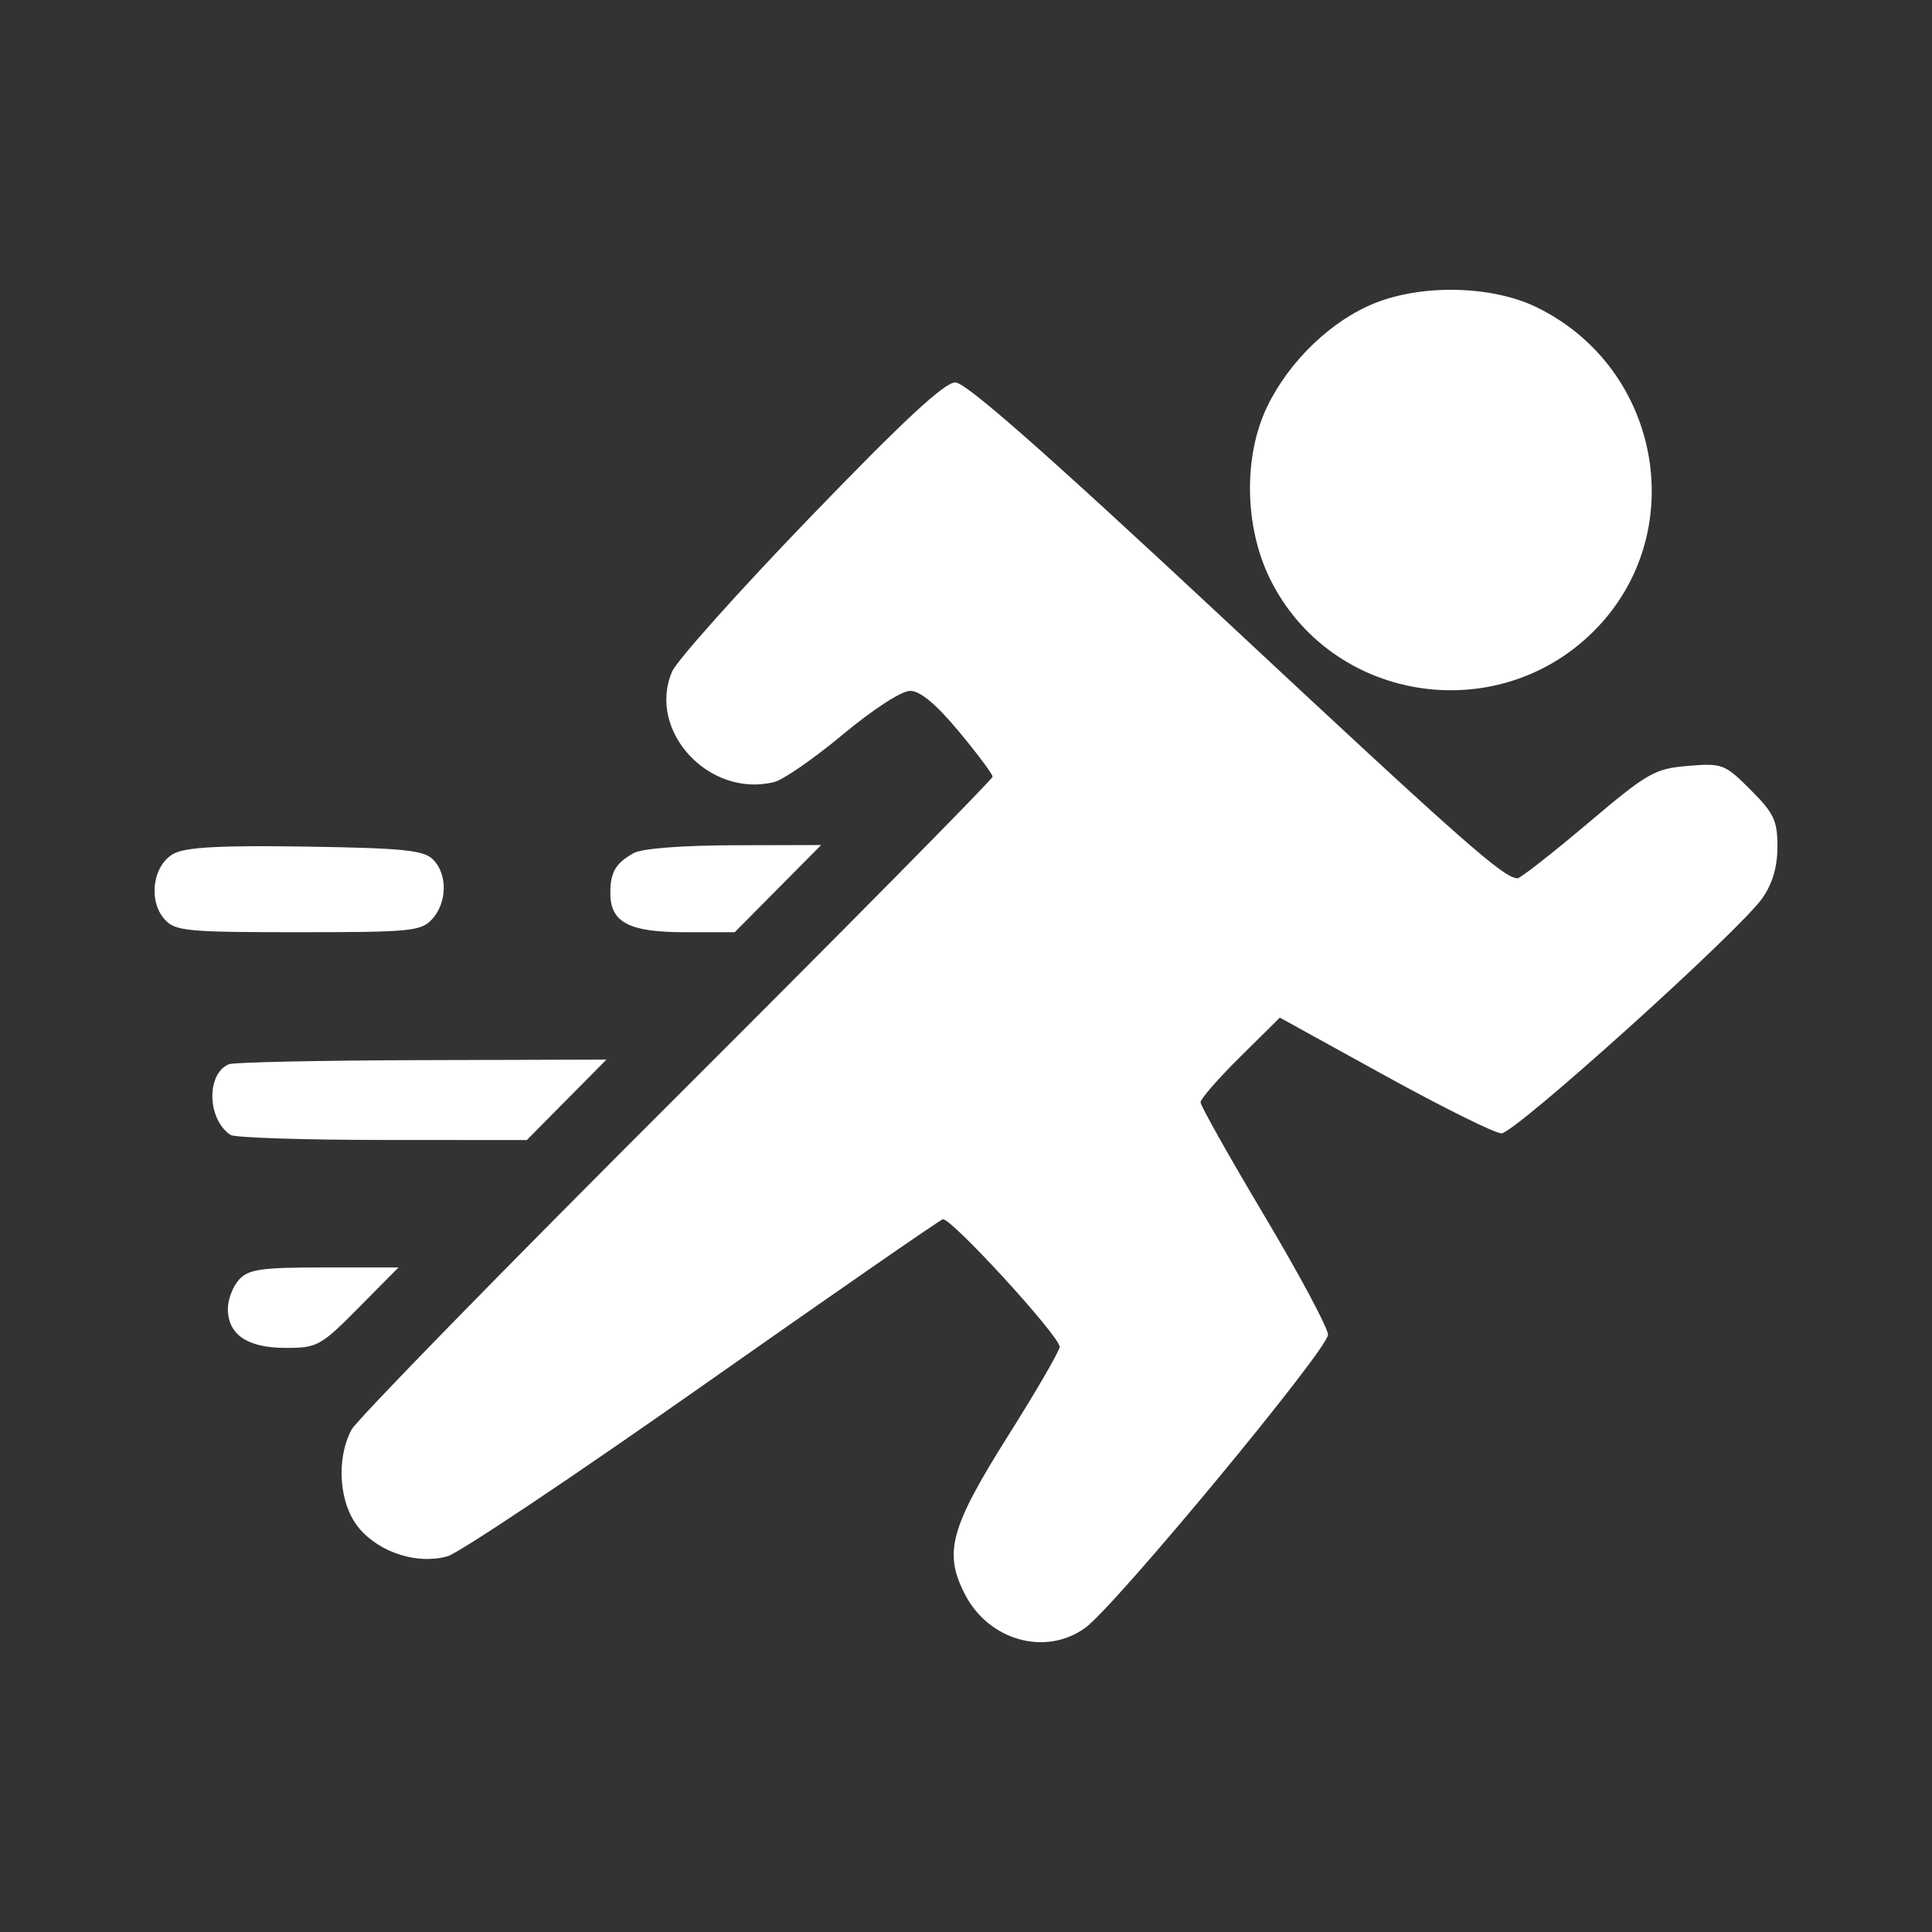 <?xml version="1.0" encoding="UTF-8"?> <svg xmlns="http://www.w3.org/2000/svg" width="100" height="100" viewBox="0 0 100 100" fill="none"><rect x="0" y="0" width="100" height="100" fill="#333333" stroke="none"/><mask id="mask0_250_71" style="mask-type:alpha" maskUnits="userSpaceOnUse" x="0" y="0" width="100" height="100"><rect width="100" height="100" fill="#DFDFDF"></rect></mask><g mask="url(#mask0_250_71)"><path fill-rule="evenodd" clip-rule="evenodd" d="M71.201 15.674C68.949 16.56 66.754 18.655 65.603 21.018C64.353 23.581 64.403 27.239 65.724 29.938C68.835 36.294 77.376 37.712 82.447 32.715C87.534 27.703 86.04 19.076 79.535 15.903C77.258 14.793 73.691 14.695 71.201 15.674ZM41.948 26.758C38.254 30.588 35.031 34.191 34.786 34.764C33.477 37.831 36.71 41.322 40.077 40.477C40.548 40.359 42.149 39.249 43.634 38.01C45.179 36.721 46.664 35.758 47.106 35.758C47.627 35.758 48.449 36.442 49.628 37.858C50.59 39.013 51.376 40.068 51.376 40.202C51.376 40.336 44.023 47.785 35.035 56.755C26.047 65.725 18.469 73.486 18.195 74.001C17.373 75.546 17.554 77.873 18.59 79.104C19.66 80.374 21.62 80.993 23.168 80.55C23.769 80.377 29.703 76.408 36.356 71.729C43.009 67.051 48.608 63.172 48.797 63.111C49.192 62.984 54.848 69.156 54.848 69.712C54.848 69.913 53.661 71.962 52.211 74.265C49.189 79.062 48.834 80.347 49.933 82.5C51.166 84.916 54.112 85.746 56.173 84.256C57.723 83.136 68.737 69.835 68.737 69.084C68.737 68.738 67.252 65.962 65.438 62.916C63.624 59.87 62.14 57.232 62.14 57.054C62.14 56.877 63.063 55.819 64.192 54.702L66.244 52.672L71.676 55.667C74.664 57.315 77.382 58.662 77.716 58.662C78.411 58.662 90.037 48.182 91.219 46.49C91.746 45.736 92 44.867 92 43.821C92 42.474 91.817 42.087 90.609 40.88C89.272 39.543 89.147 39.495 87.368 39.643C85.641 39.786 85.291 39.987 82.158 42.636C80.31 44.197 78.683 45.469 78.542 45.463C77.805 45.427 75.733 43.597 63.523 32.2C54.186 23.485 49.999 19.794 49.449 19.794C48.885 19.794 46.781 21.748 41.948 26.758ZM9.016 44.174C7.914 44.744 7.644 46.617 8.525 47.59C9.072 48.194 9.668 48.251 15.44 48.251C21.279 48.251 21.802 48.2 22.374 47.568C23.15 46.712 23.17 45.244 22.416 44.489C21.932 44.005 20.887 43.898 15.863 43.82C11.498 43.751 9.65 43.847 9.016 44.174ZM32.8 44.154C31.863 44.686 31.597 45.136 31.59 46.202C31.581 47.74 32.541 48.251 35.442 48.251H38.029L40.266 45.995L42.502 43.739L37.999 43.75C35.301 43.757 33.216 43.919 32.8 44.154ZM11.858 55.082C10.668 55.558 10.716 57.932 11.933 58.744C12.143 58.884 15.679 59.001 19.791 59.004L27.267 59.009L29.328 56.927L31.39 54.845L21.852 54.872C16.607 54.887 12.109 54.982 11.858 55.082ZM12.369 66.238C12.053 66.587 11.794 67.265 11.794 67.745C11.794 69.082 12.808 69.767 14.784 69.767C16.425 69.767 16.597 69.672 18.565 67.685L20.626 65.603H16.785C13.504 65.603 12.859 65.695 12.369 66.238Z" fill="white"></path></g></svg> 
